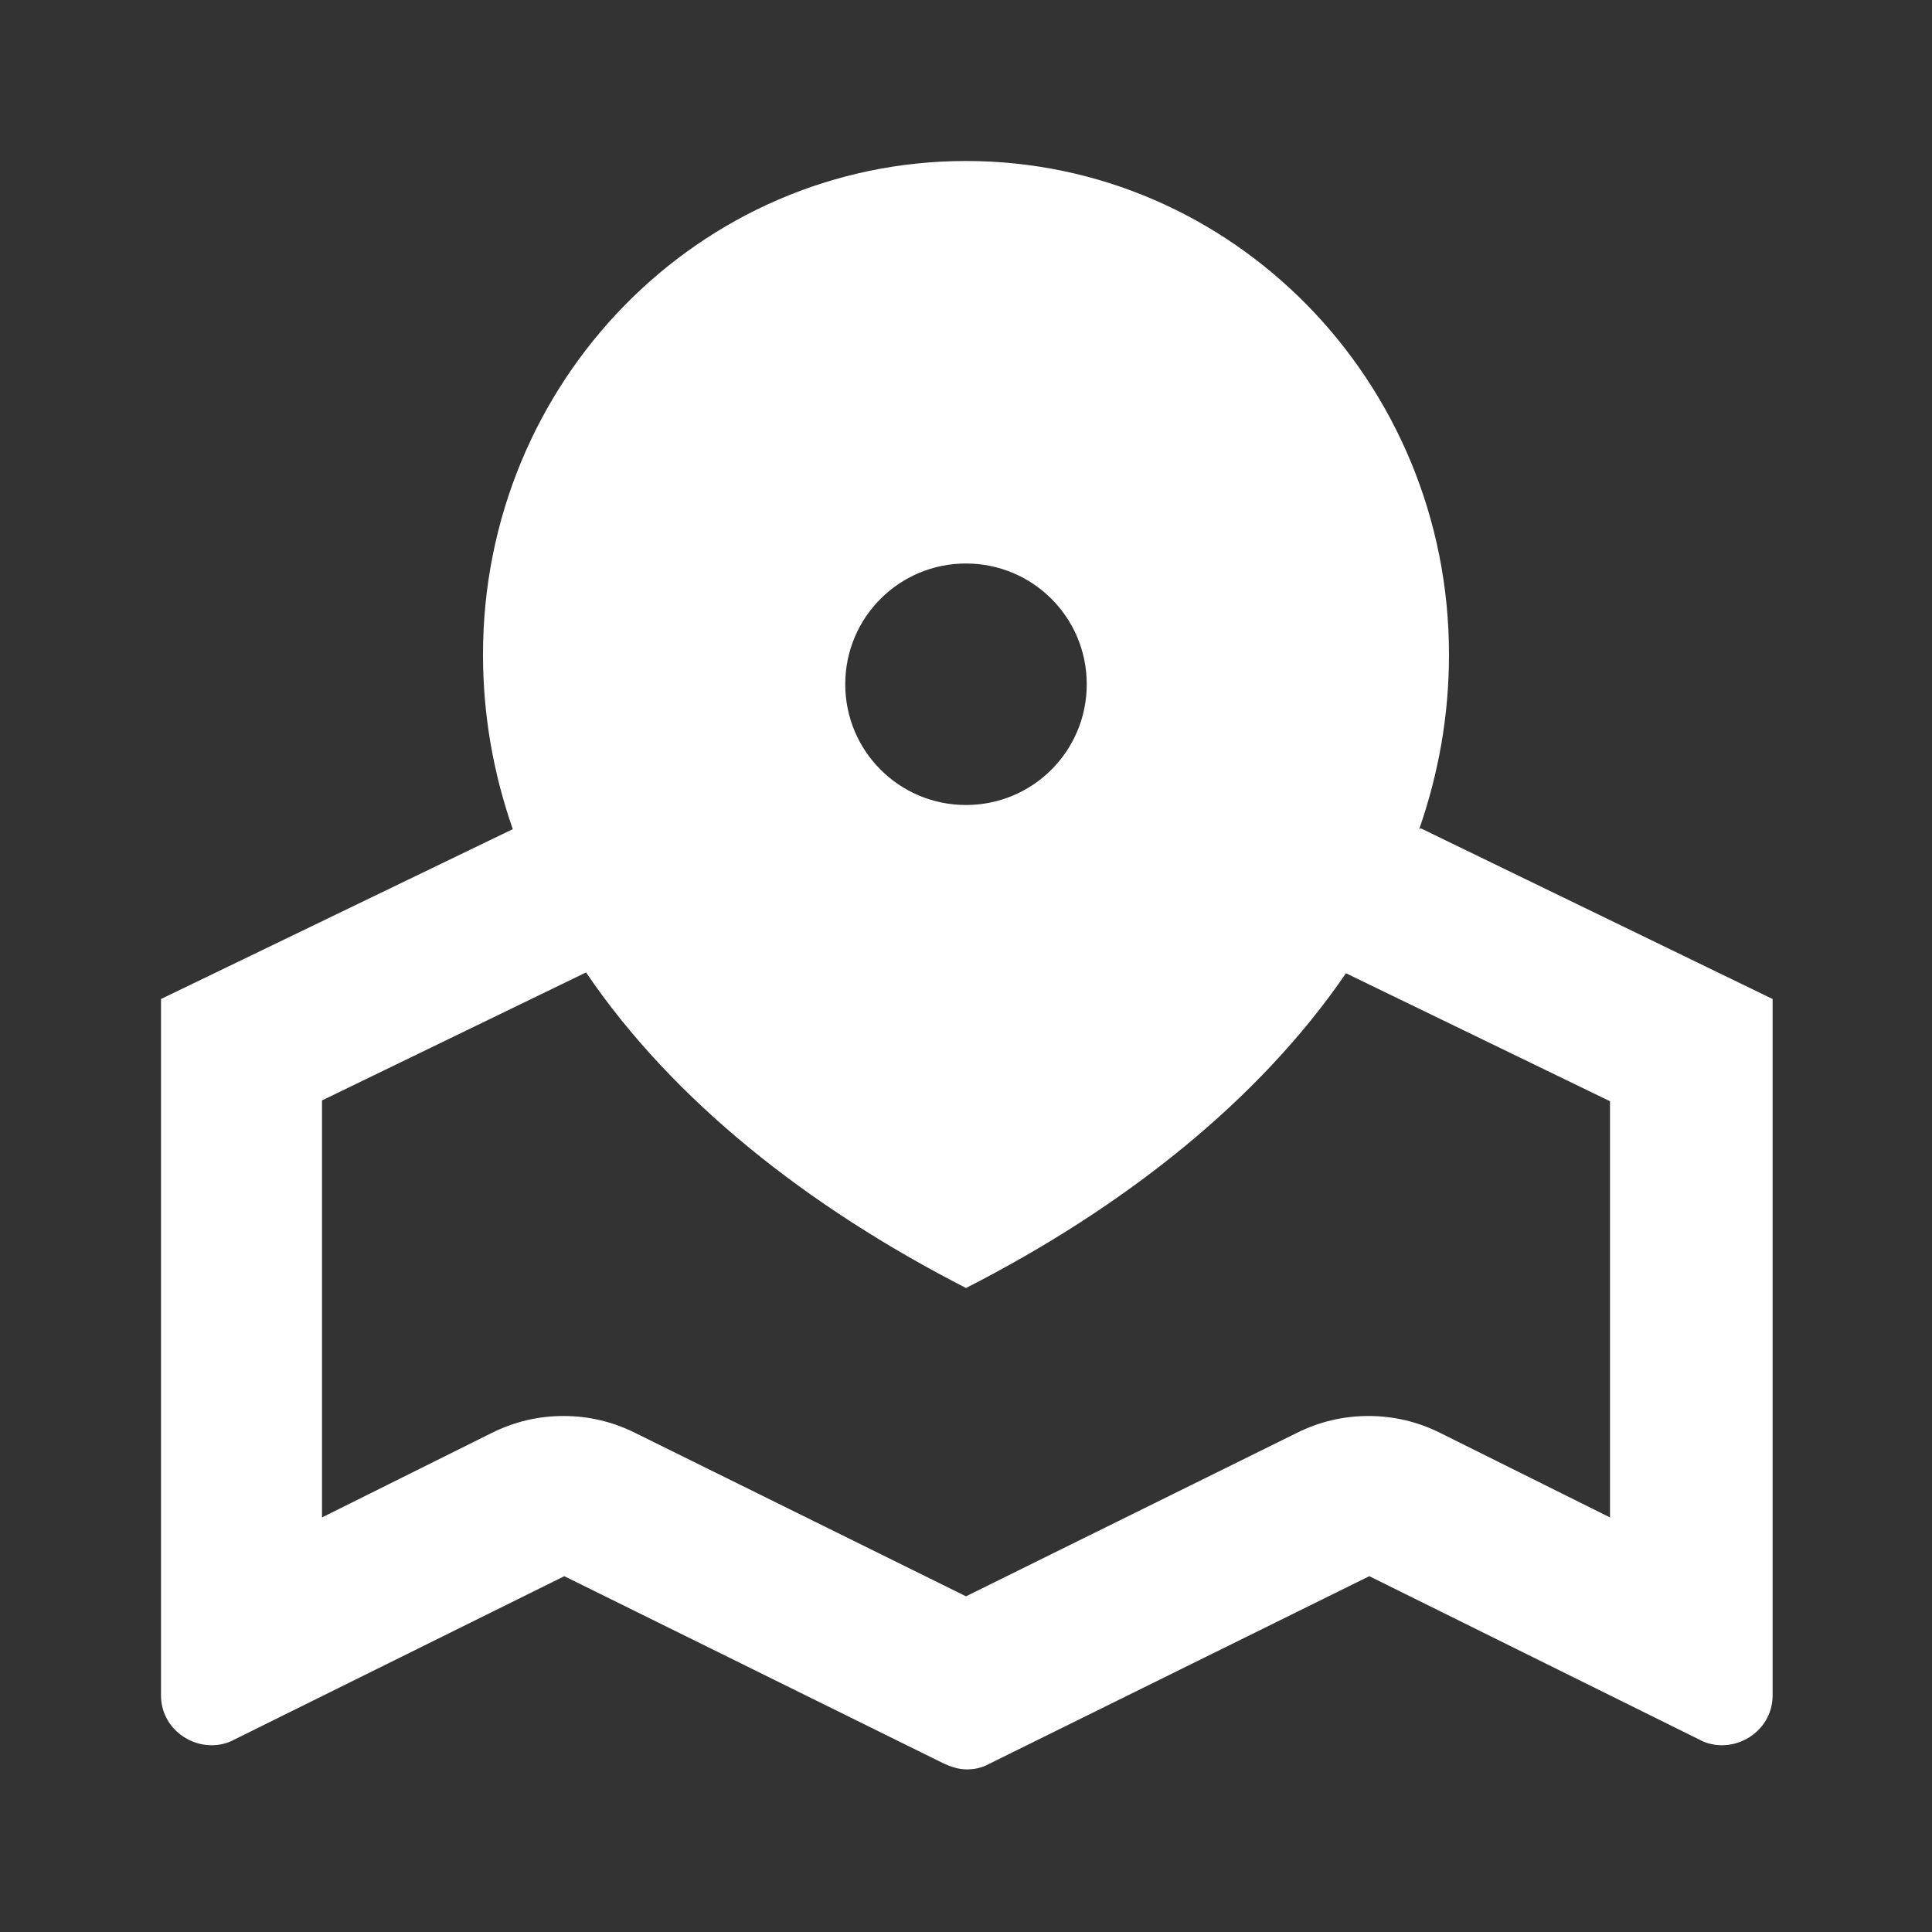 <svg width="24" height="24" viewBox="0 0 24 24" fill="none" xmlns="http://www.w3.org/2000/svg">
<rect x="0" y="0" width="24" height="24" fill="#333333" stroke="none"/>
<g clip-path="url(#clip0_1888_3741)">
<mask id="mask0_1888_3741" style="mask-type:luminance" maskUnits="userSpaceOnUse" x="0" y="0" width="24" height="24">
<path d="M24 0H0V24H24V0Z" fill="white"/>
</mask>
<g mask="url(#mask0_1888_3741)">
<path d="M17.63 10.3C17.87 9.61 18 8.89 18 8.13C18 4.74 15.31 2 12 2C8.69 2 6 4.74 6 8.13C6 8.89 6.13 9.61 6.37 10.3L2 12.41V21.06C2 21.42 2.3 21.68 2.63 21.68C2.72 21.68 2.82 21.66 2.91 21.61L7.01 19.58L11.73 21.91C11.82 21.95 11.91 21.98 12.01 21.98C12.11 21.98 12.2 21.96 12.29 21.91L17.01 19.58L21.11 21.61C21.2 21.66 21.3 21.68 21.39 21.68C21.72 21.68 22.02 21.42 22.02 21.06V12.41L17.65 10.29L17.63 10.3ZM12 7C12.83 7 13.5 7.67 13.5 8.5C13.5 9.33 12.83 10 12 10C11.17 10 10.5 9.33 10.5 8.5C10.5 7.67 11.17 7 12 7ZM20 18.85L17.89 17.8C17.61 17.66 17.31 17.59 17 17.59C16.69 17.59 16.39 17.66 16.11 17.8L12 19.83L7.89 17.8C7.61 17.66 7.31 17.59 7 17.59C6.69 17.59 6.39 17.66 6.11 17.8L4 18.85V13.67L7.28 12.08C8.36 13.67 10.03 14.99 12 16C13.96 15 15.64 13.67 16.72 12.09L20 13.68V18.85Z" fill="white"/>
</g>
</g>
<defs>
<clipPath id="clip0_1888_3741">
<rect width="24" height="24" fill="white"/>
</clipPath>
</defs>
</svg>
